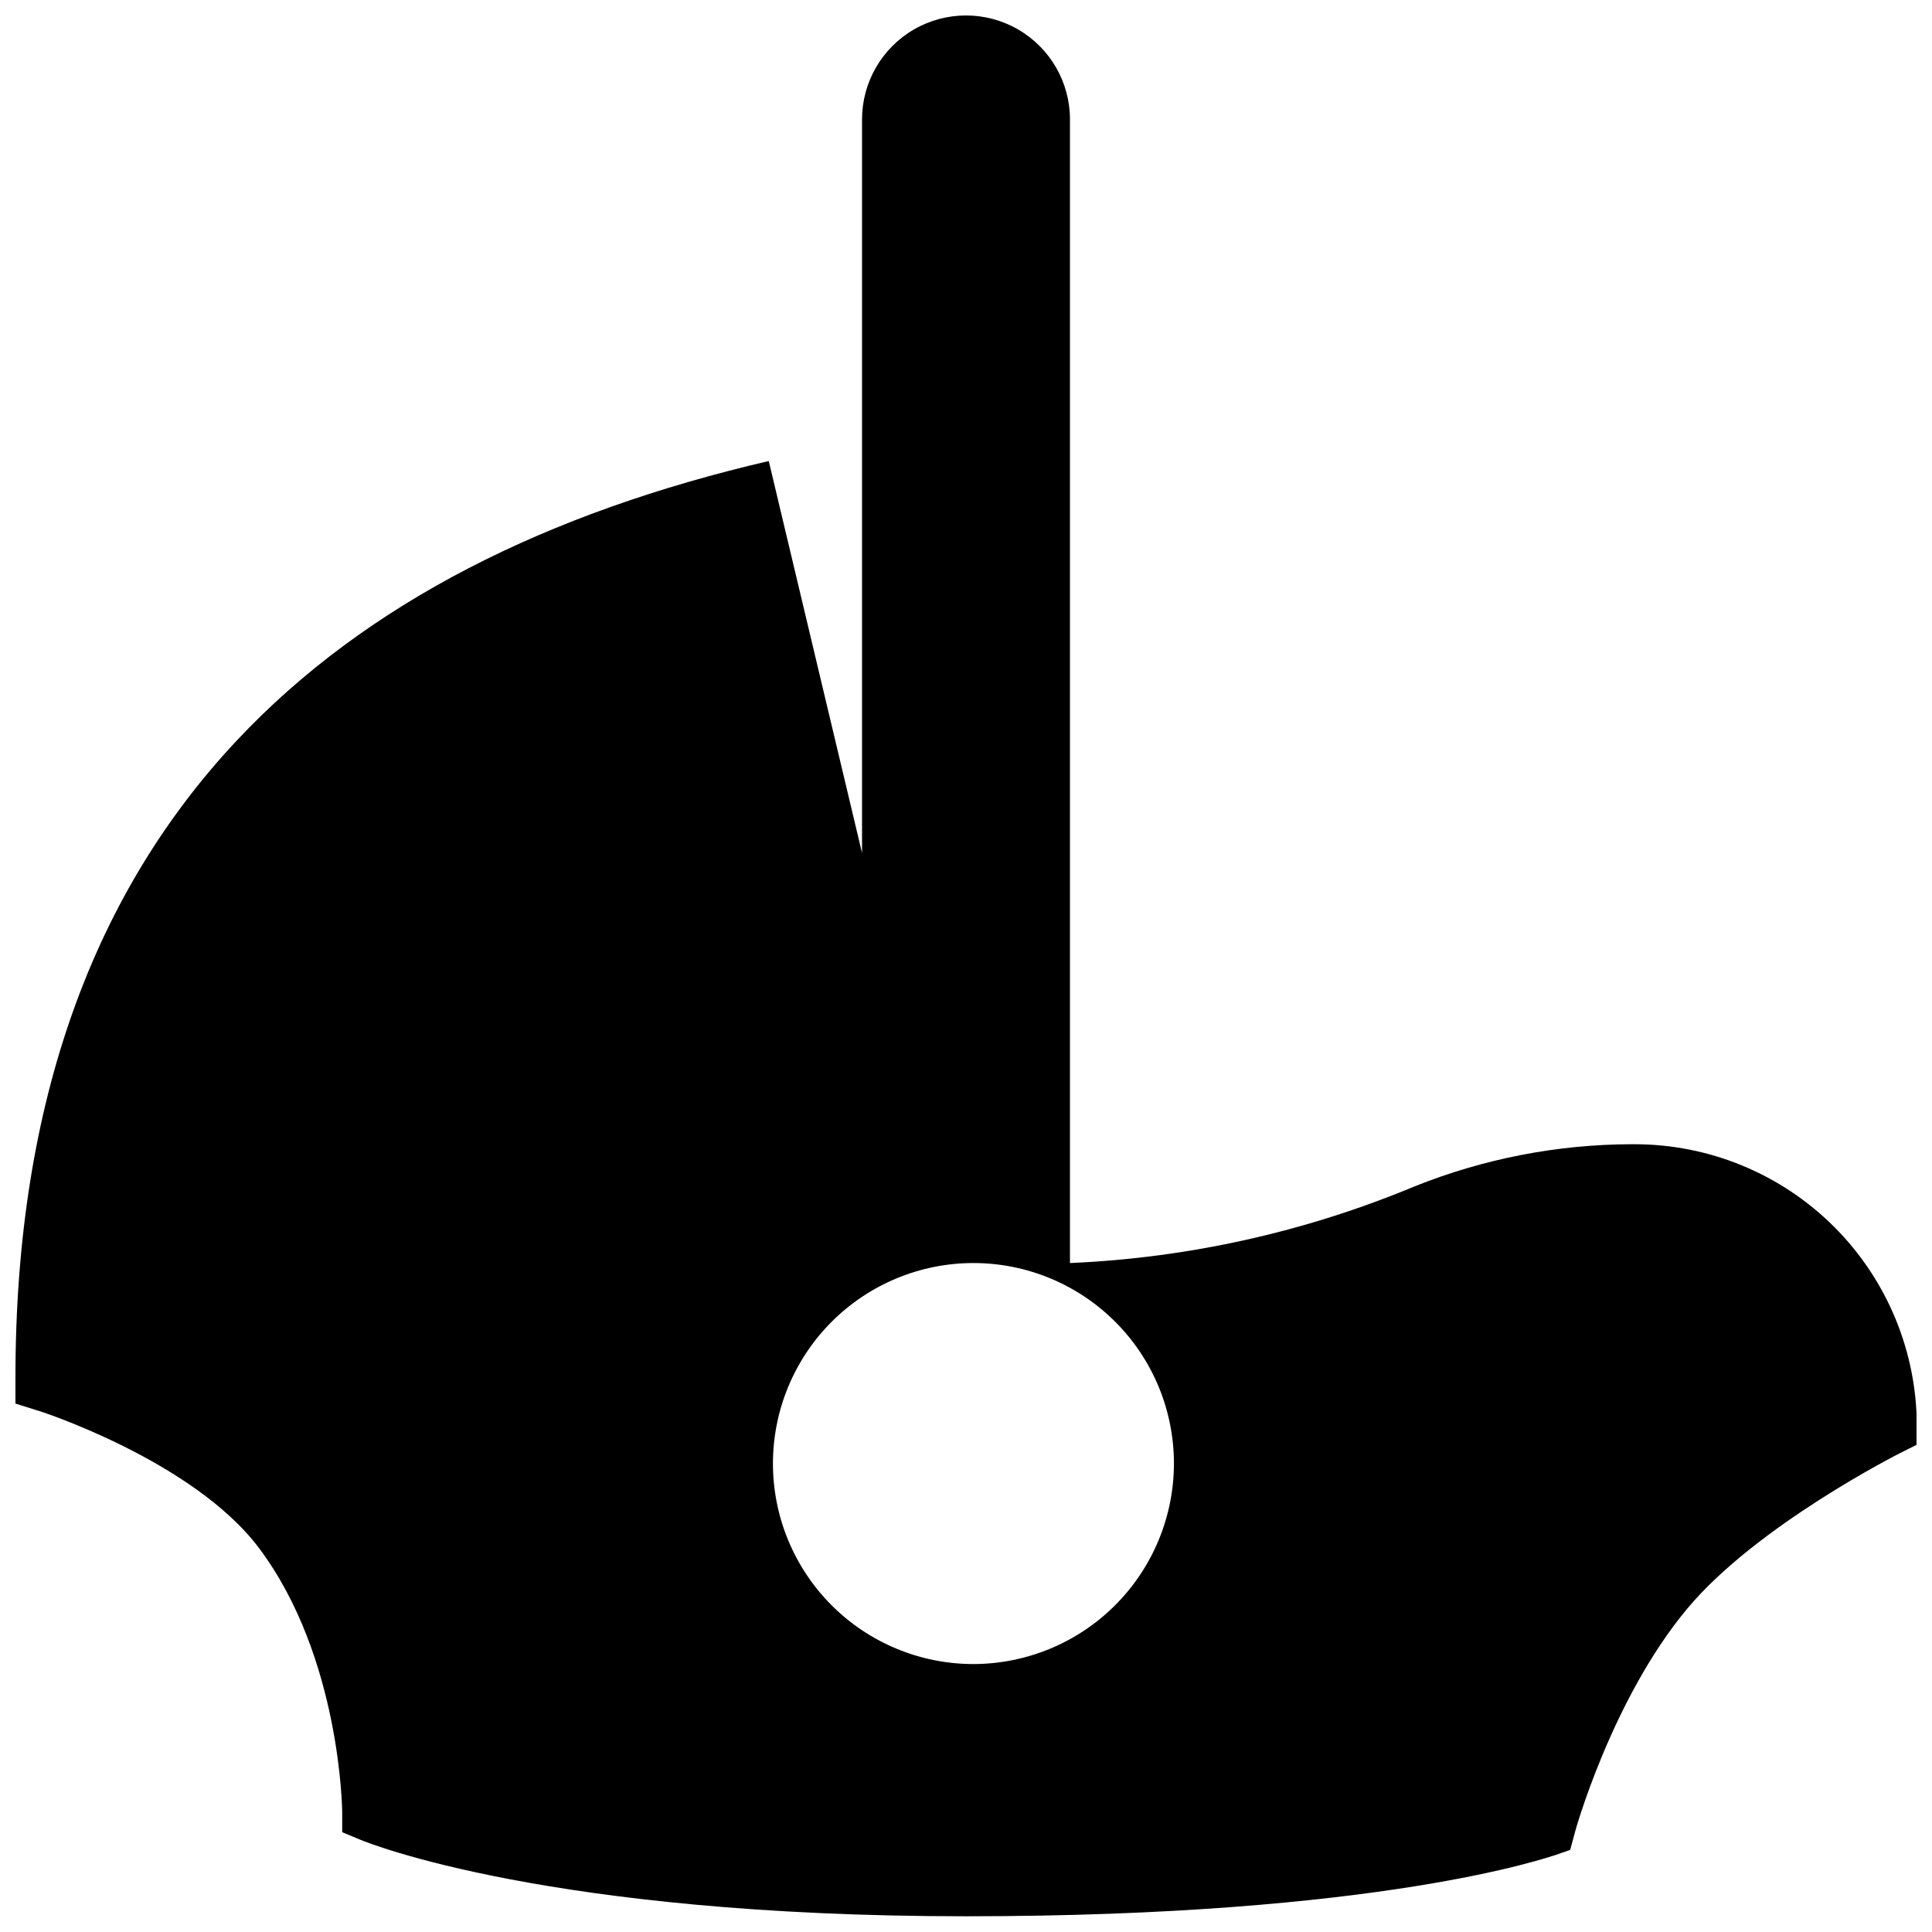 <?xml version="1.0" encoding="UTF-8"?>
<!-- Uploaded to: ICON Repo, www.svgrepo.com, Generator: ICON Repo Mixer Tools -->
<svg width="800px" height="800px" version="1.1" viewBox="144 144 512 512" xmlns="http://www.w3.org/2000/svg">
 <defs>
  <clipPath id="a">
   <path d="m148.09 148.09h503.81v503.81h-503.81z"/>
  </clipPath>
 </defs>
 <g clip-path="url(#a)">
  <path d="m577.12 447.23h-0.59c-19.754 0.035-39.324 3.828-57.66 11.18-29.012 12.082-59.922 18.957-91.316 20.309v-303.07c0-9.844-5.25-18.938-13.777-23.859-8.523-4.922-19.027-4.922-27.551 0-8.523 4.922-13.777 14.016-13.777 23.859v194.4l-24.719-103.87c-58.41 13.578-106.55 37.391-140.95 74.035-37.43 39.871-58.684 94.977-58.684 168.74l-2.008 6.375 7.519 2.363c0.395 0 41.605 13.344 59.039 36.566 21.688 28.93 22.043 69.668 22.043 70.062v5.234l4.84 2.008c1.969 0.828 49.949 20.27 160.47 20.27s154.37-15.742 156.18-16.215l3.938-1.379 1.062-3.938c0-0.355 9.879-35.938 29.953-59.984 18.383-22.043 56.129-41.094 56.52-41.289l4.328-2.164v-4.844c0-19.848-7.887-38.883-21.93-52.91-14.043-14.027-33.086-21.895-52.934-21.875zm-175.15 137.76c-14.09 0-27.605-5.598-37.57-15.562-9.965-9.969-15.562-23.48-15.562-37.574s5.598-27.609 15.562-37.574c9.965-9.965 23.48-15.562 37.57-15.562 14.094 0 27.609 5.598 37.574 15.562 9.965 9.965 15.562 23.48 15.562 37.574-0.02 14.086-5.625 27.59-15.586 37.551s-23.465 15.562-37.551 15.586z"/>
 </g>
</svg>